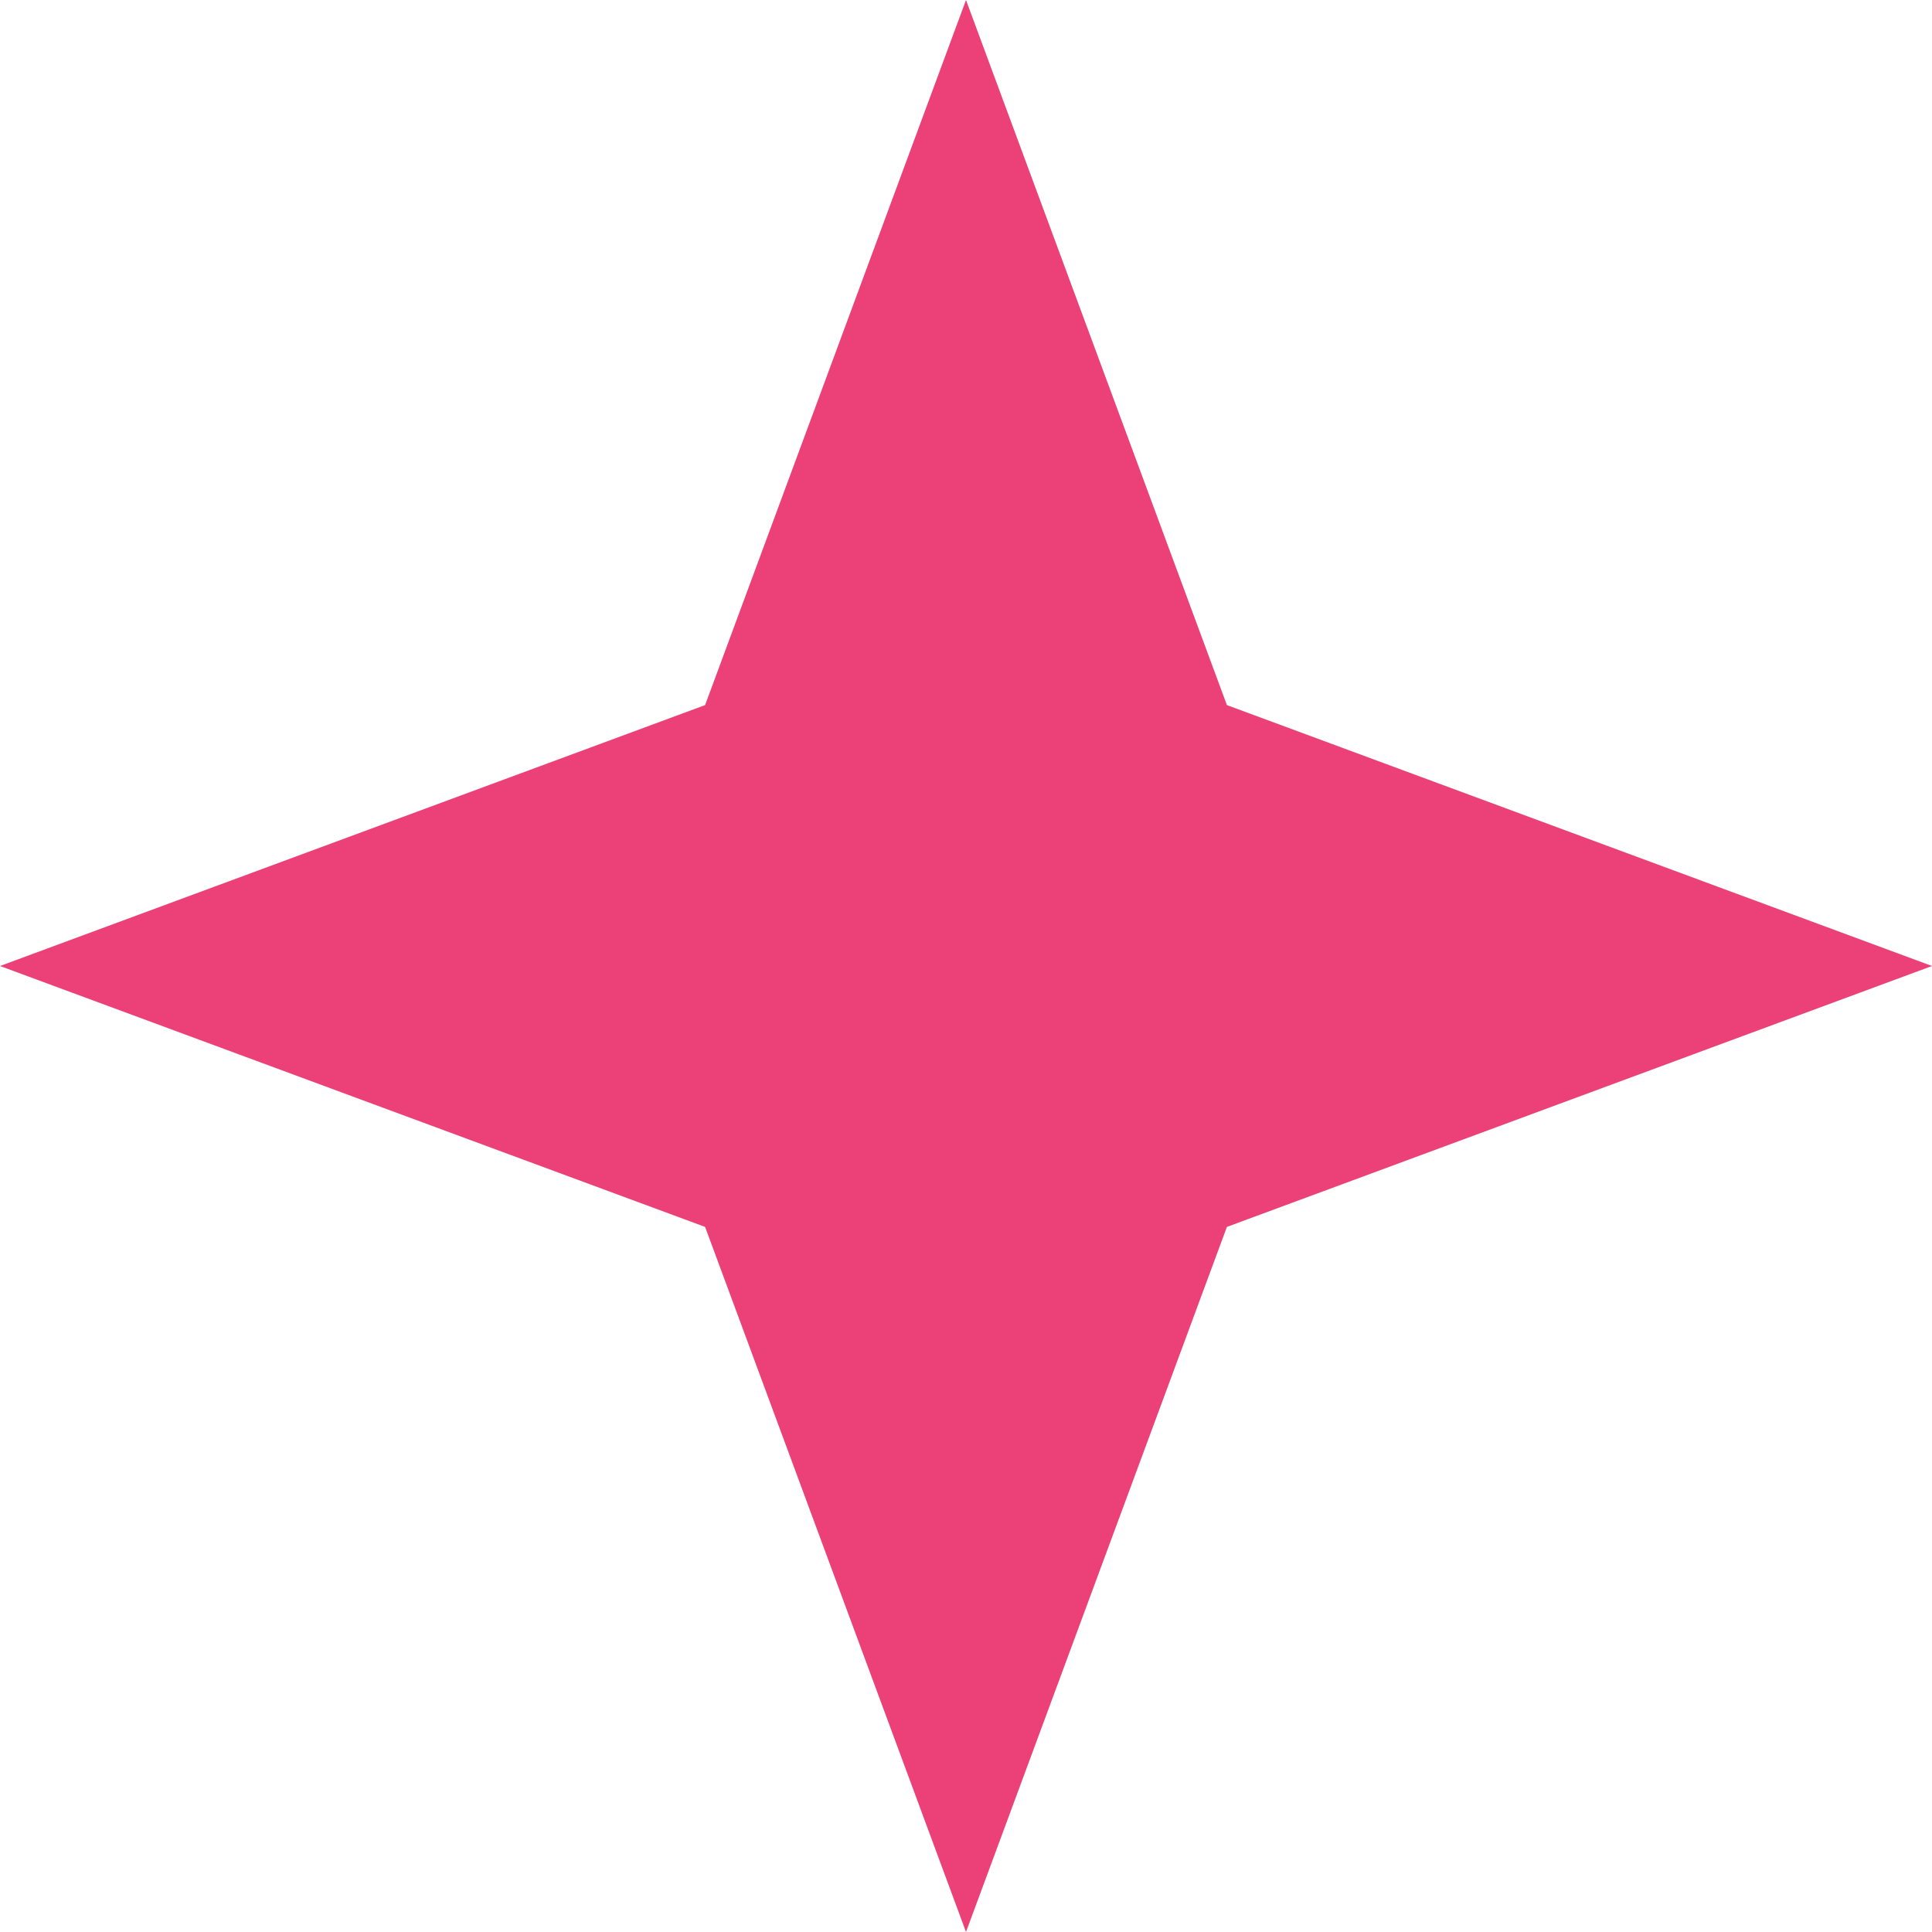 <?xml version="1.0" encoding="UTF-8"?> <svg xmlns="http://www.w3.org/2000/svg" width="308" height="308" viewBox="0 0 308 308" fill="none"> <path d="M154 0L195.594 112.406L308 154L195.594 195.594L154 308L112.406 195.594L0 154L112.406 112.406L154 0Z" fill="#EB4178"></path> </svg> 